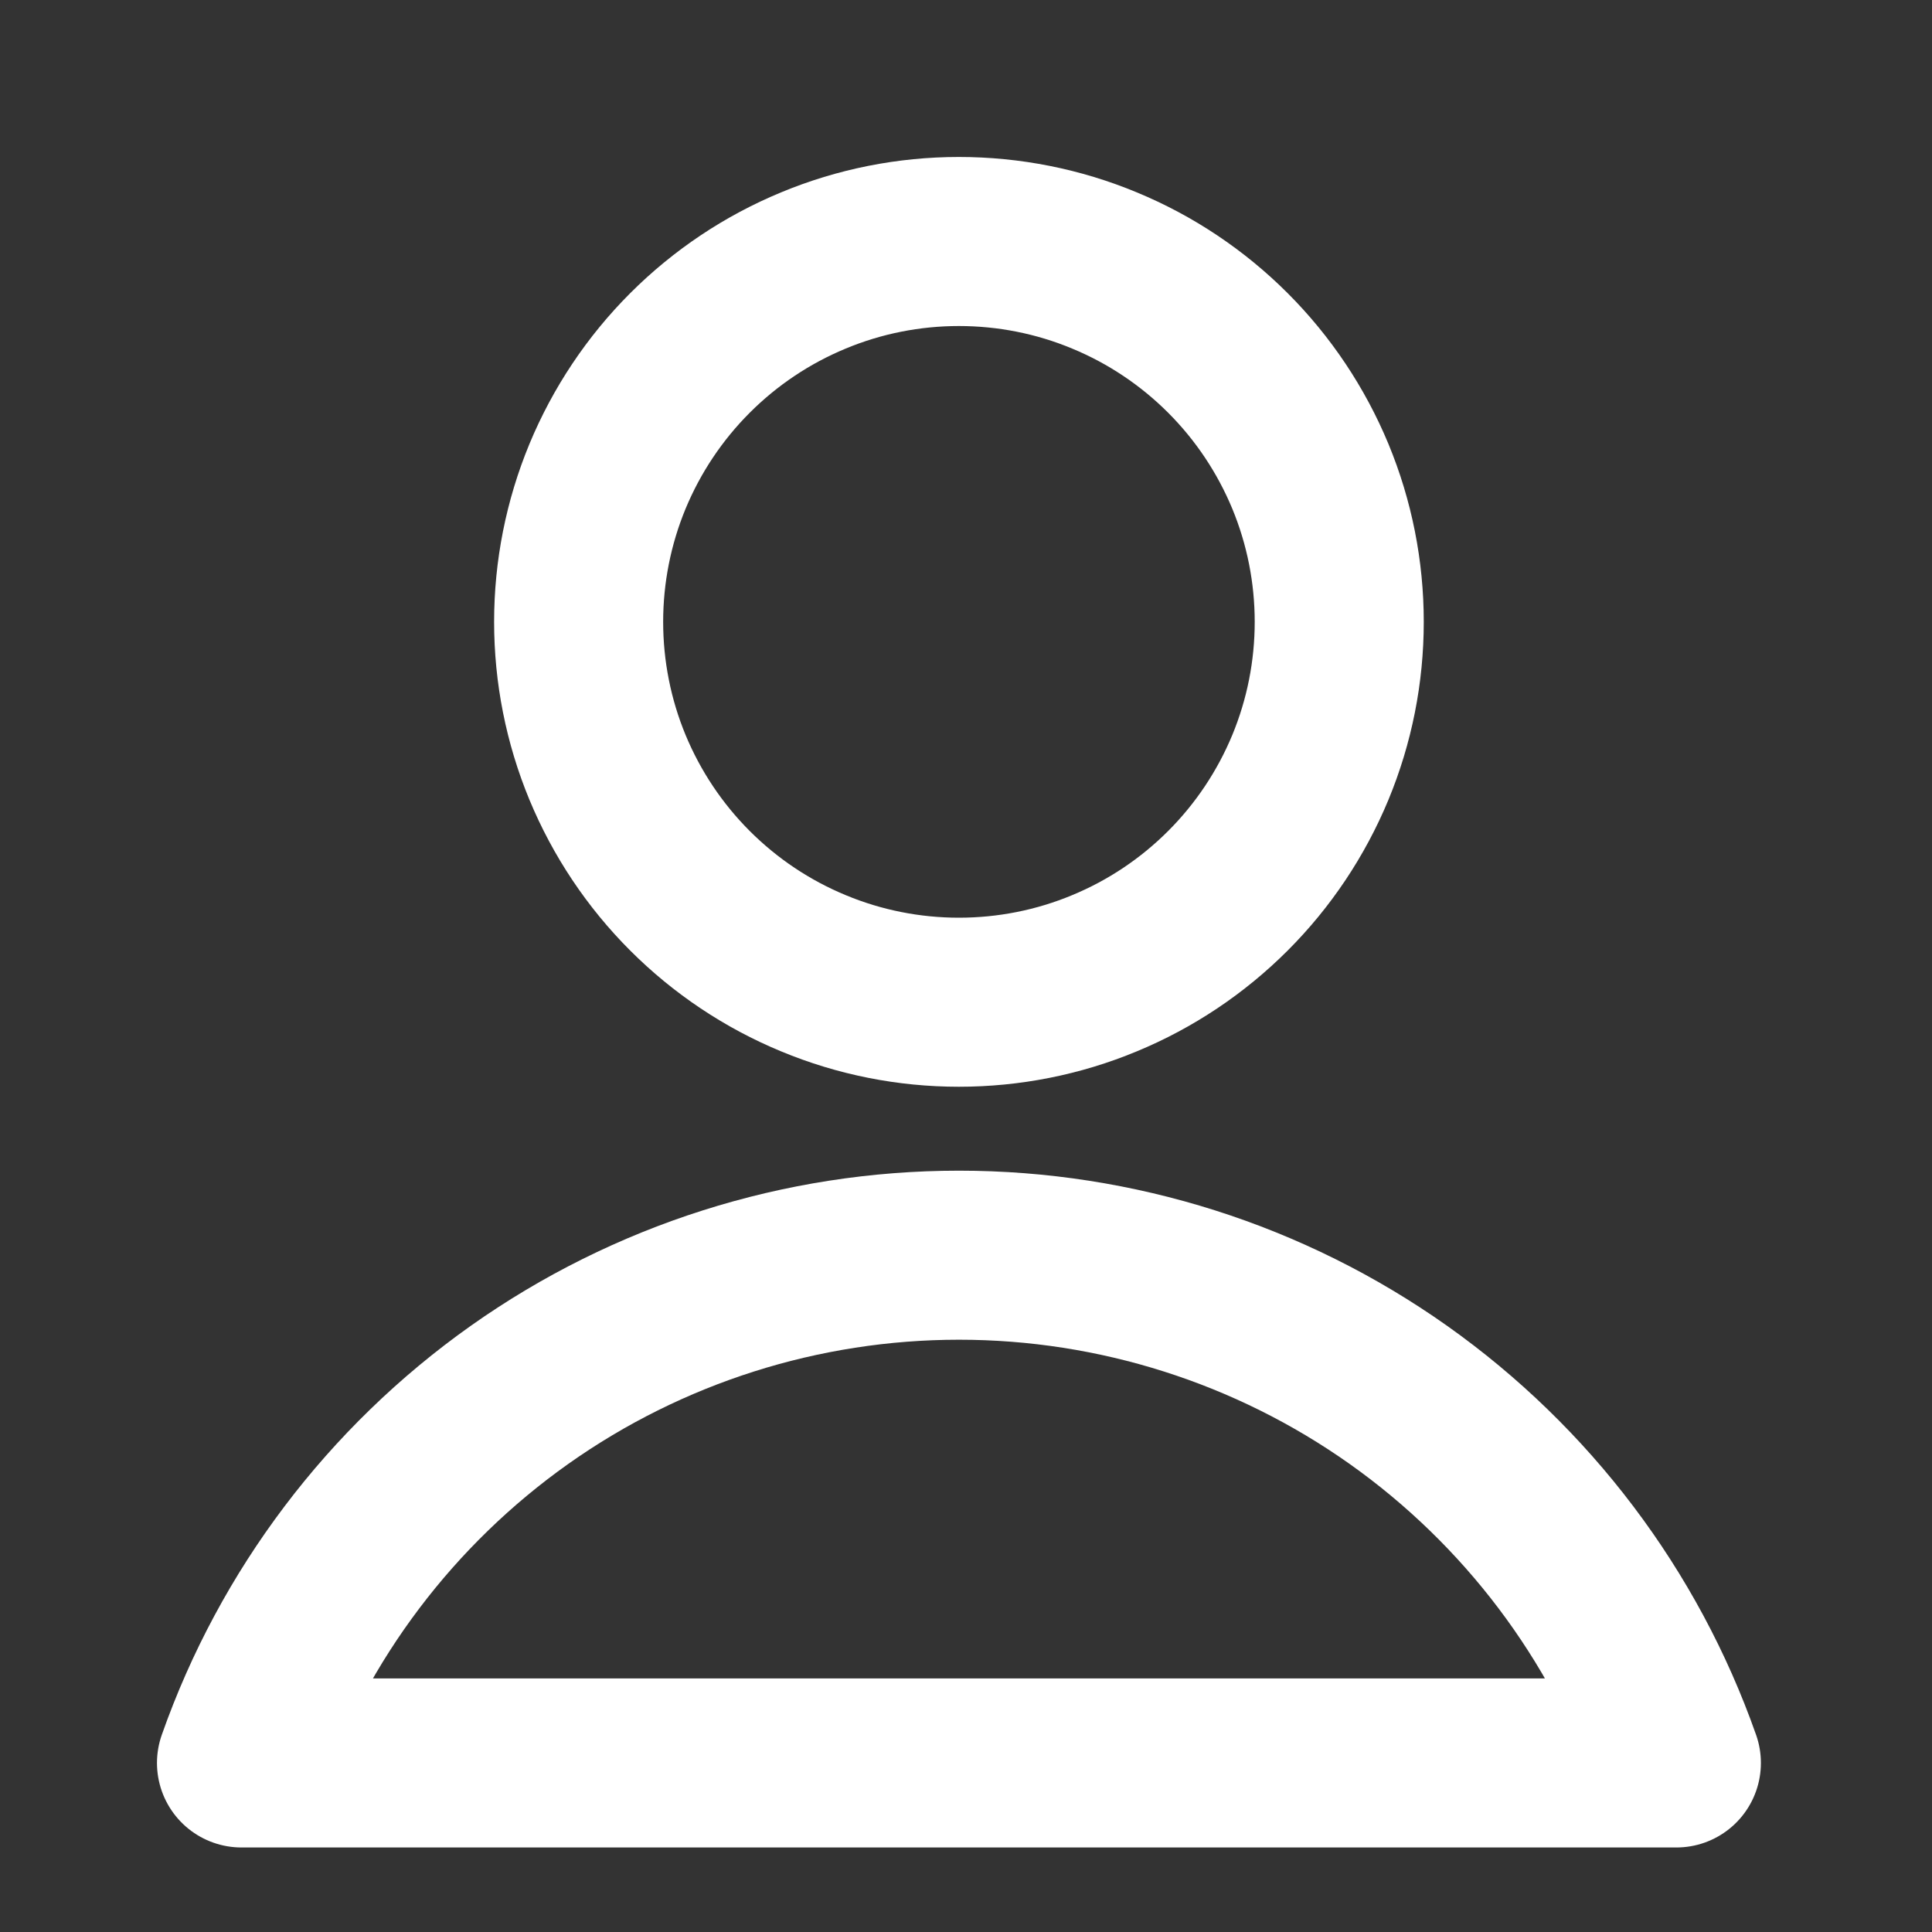 <svg width="16" height="16" viewBox="0 0 16 16" fill="none" xmlns="http://www.w3.org/2000/svg">
<rect x="0" y="0" width="16" height="16" fill="#333333" stroke="none"/>
<path d="M4.792 5.15C4.792 5.564 4.873 5.973 5.031 6.355C5.19 6.738 5.422 7.085 5.714 7.377C6.007 7.67 6.354 7.902 6.736 8.06C7.118 8.219 7.528 8.3 7.941 8.3C8.355 8.3 8.765 8.219 9.147 8.06C9.529 7.902 9.876 7.67 10.169 7.377C10.461 7.085 10.693 6.738 10.852 6.355C11.01 5.973 11.091 5.564 11.091 5.15C11.091 4.736 11.01 4.327 10.852 3.945C10.693 3.562 10.461 3.215 10.169 2.923C9.876 2.63 9.529 2.398 9.147 2.24C8.765 2.081 8.355 2 7.941 2C7.528 2 7.118 2.081 6.736 2.24C6.354 2.398 6.007 2.63 5.714 2.923C5.422 3.215 5.19 3.562 5.031 3.945C4.873 4.327 4.792 4.736 4.792 5.15V5.15Z" stroke="white" stroke-width="1.4" stroke-linecap="round" stroke-linejoin="round"/>
<path d="M13.883 14.6C13.45 13.37 12.645 12.306 11.581 11.552C10.517 10.799 9.245 10.395 7.942 10.395C6.638 10.395 5.366 10.799 4.302 11.552C3.238 12.306 2.433 13.37 2 14.6H13.883Z" stroke="white" stroke-width="1.4" stroke-linecap="round" stroke-linejoin="round"/>
</svg>

